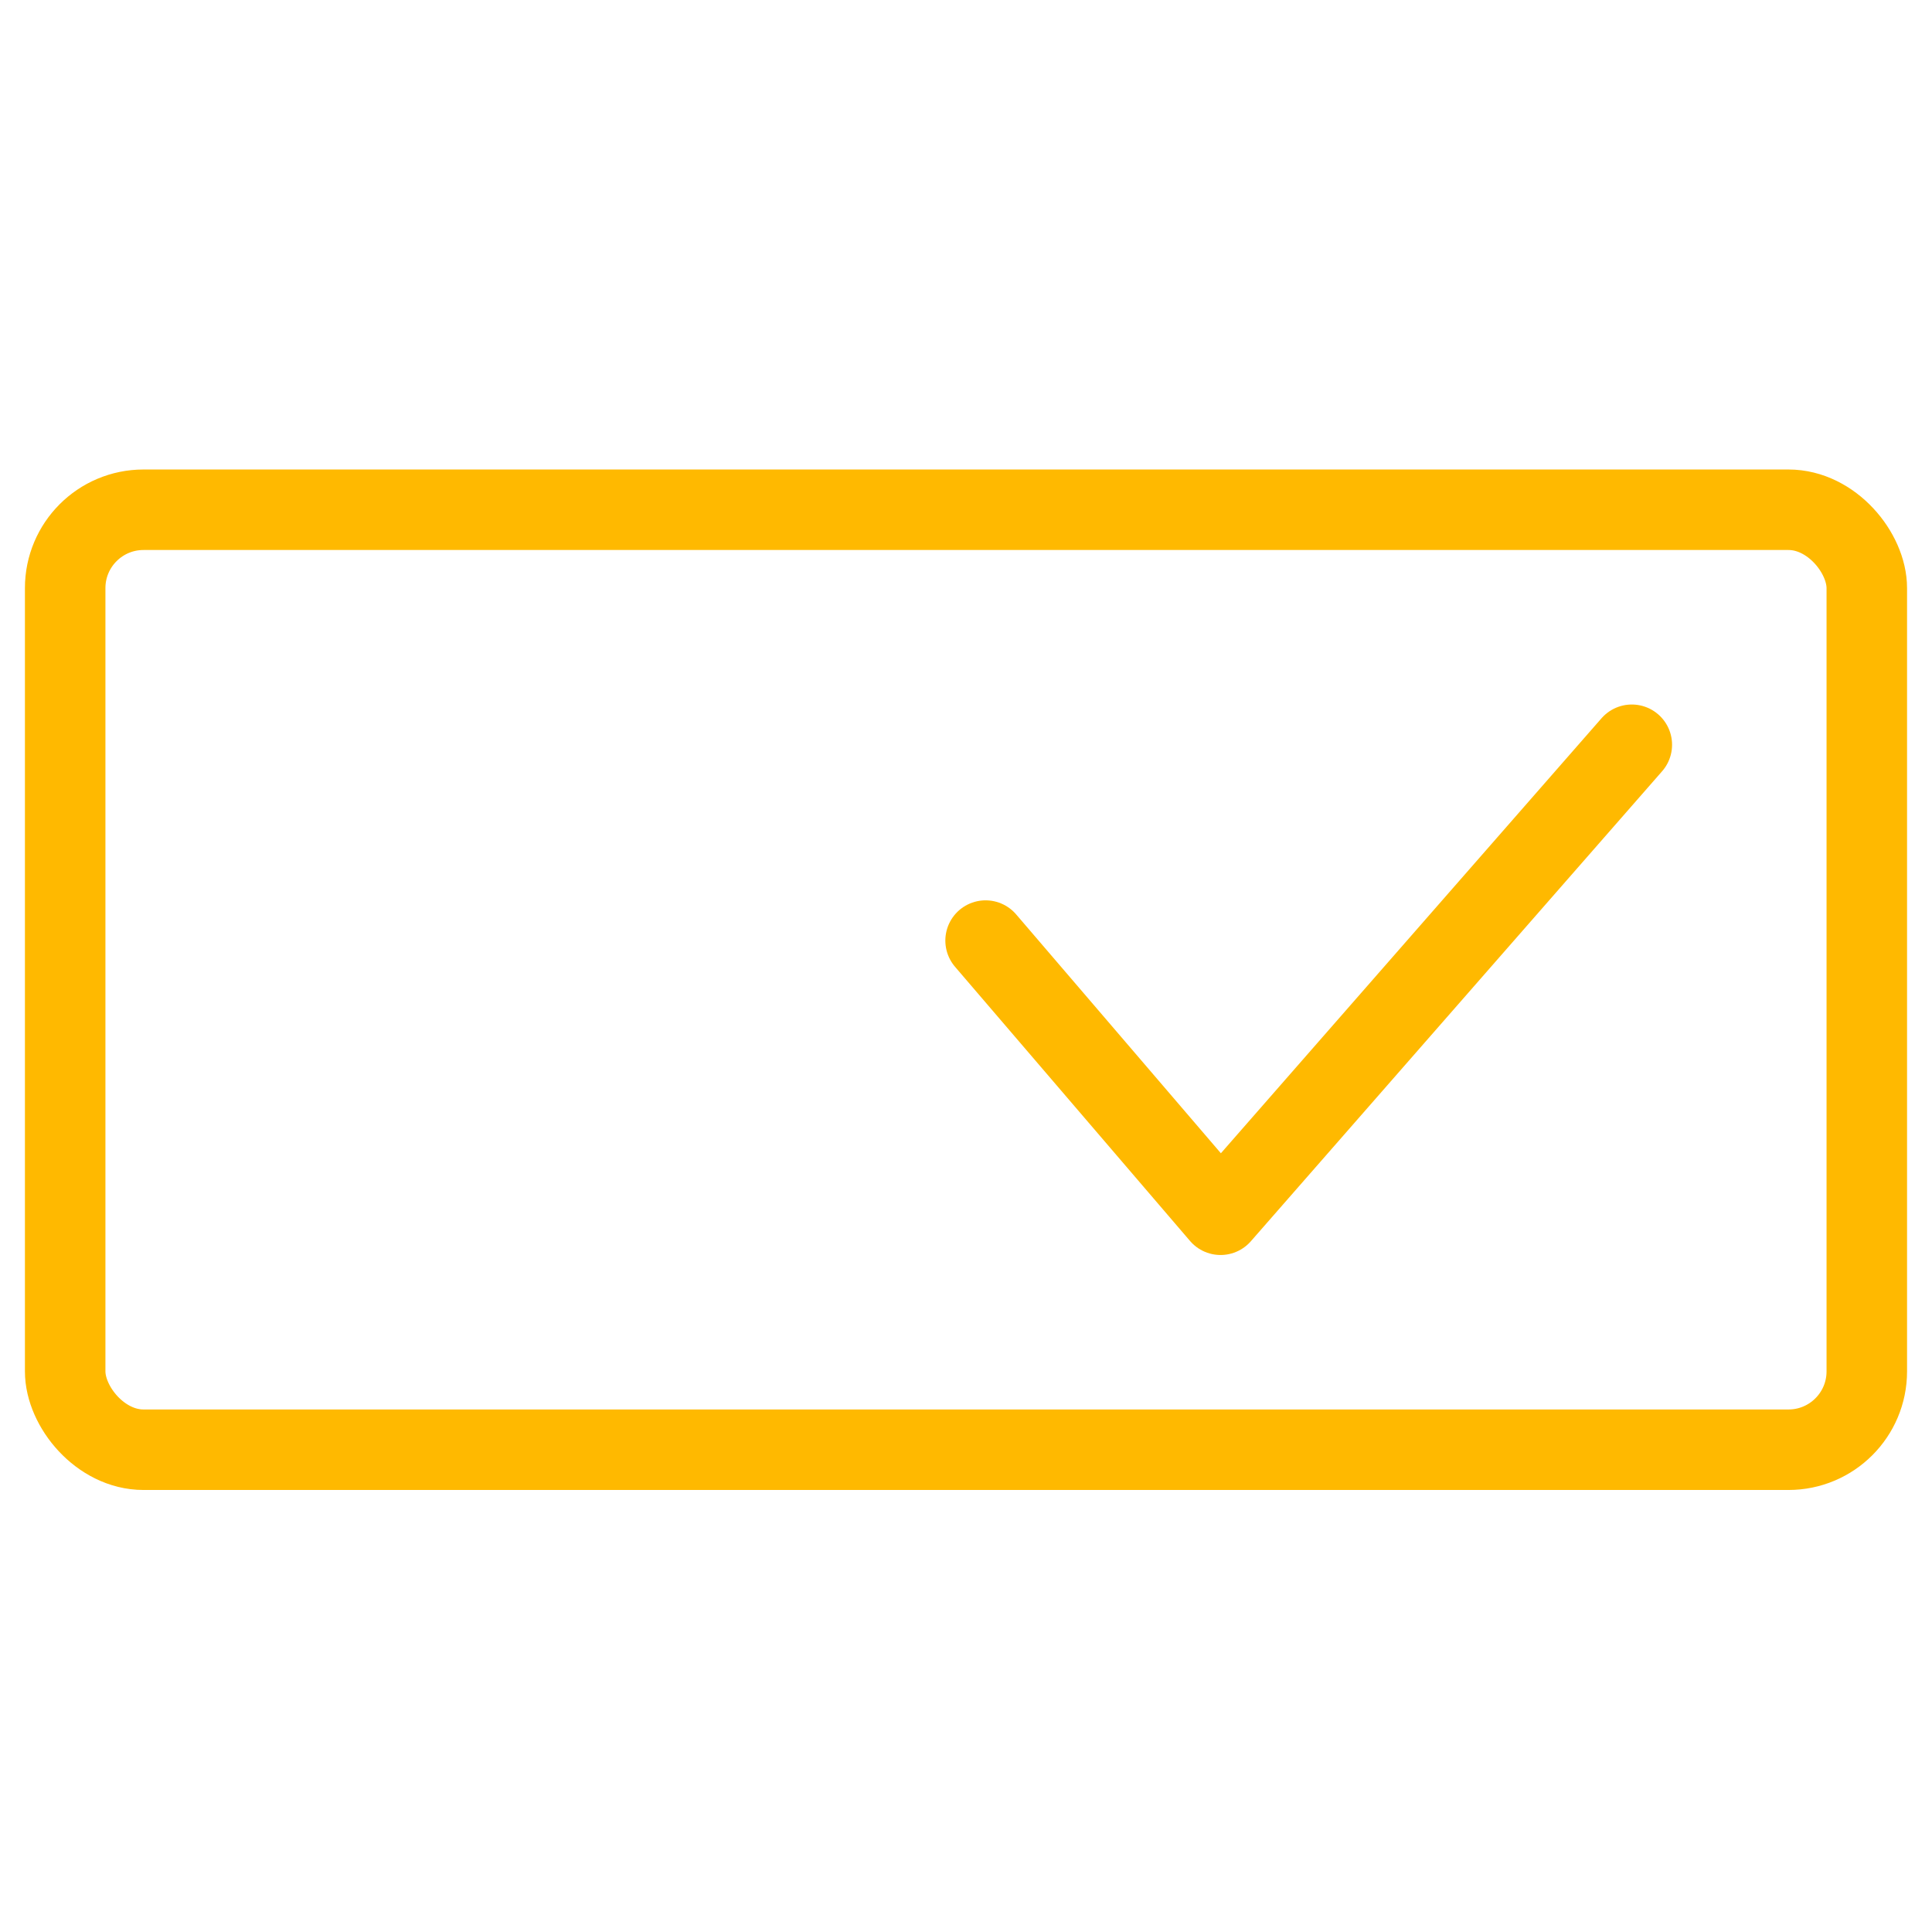 <svg width="72" height="72" viewBox="0 0 72 72" xmlns="http://www.w3.org/2000/svg"><g transform="translate(2 19)" stroke="#FFB900" stroke-width="3" fill="none" fill-rule="evenodd" stroke-linecap="round" stroke-linejoin="round"><path d="m34.73 16.053 8.757 10.217L58.813 8.755"/><rect x=".429" y="-.003" width="67.141" height="35.03" rx="2.919"/></g></svg>